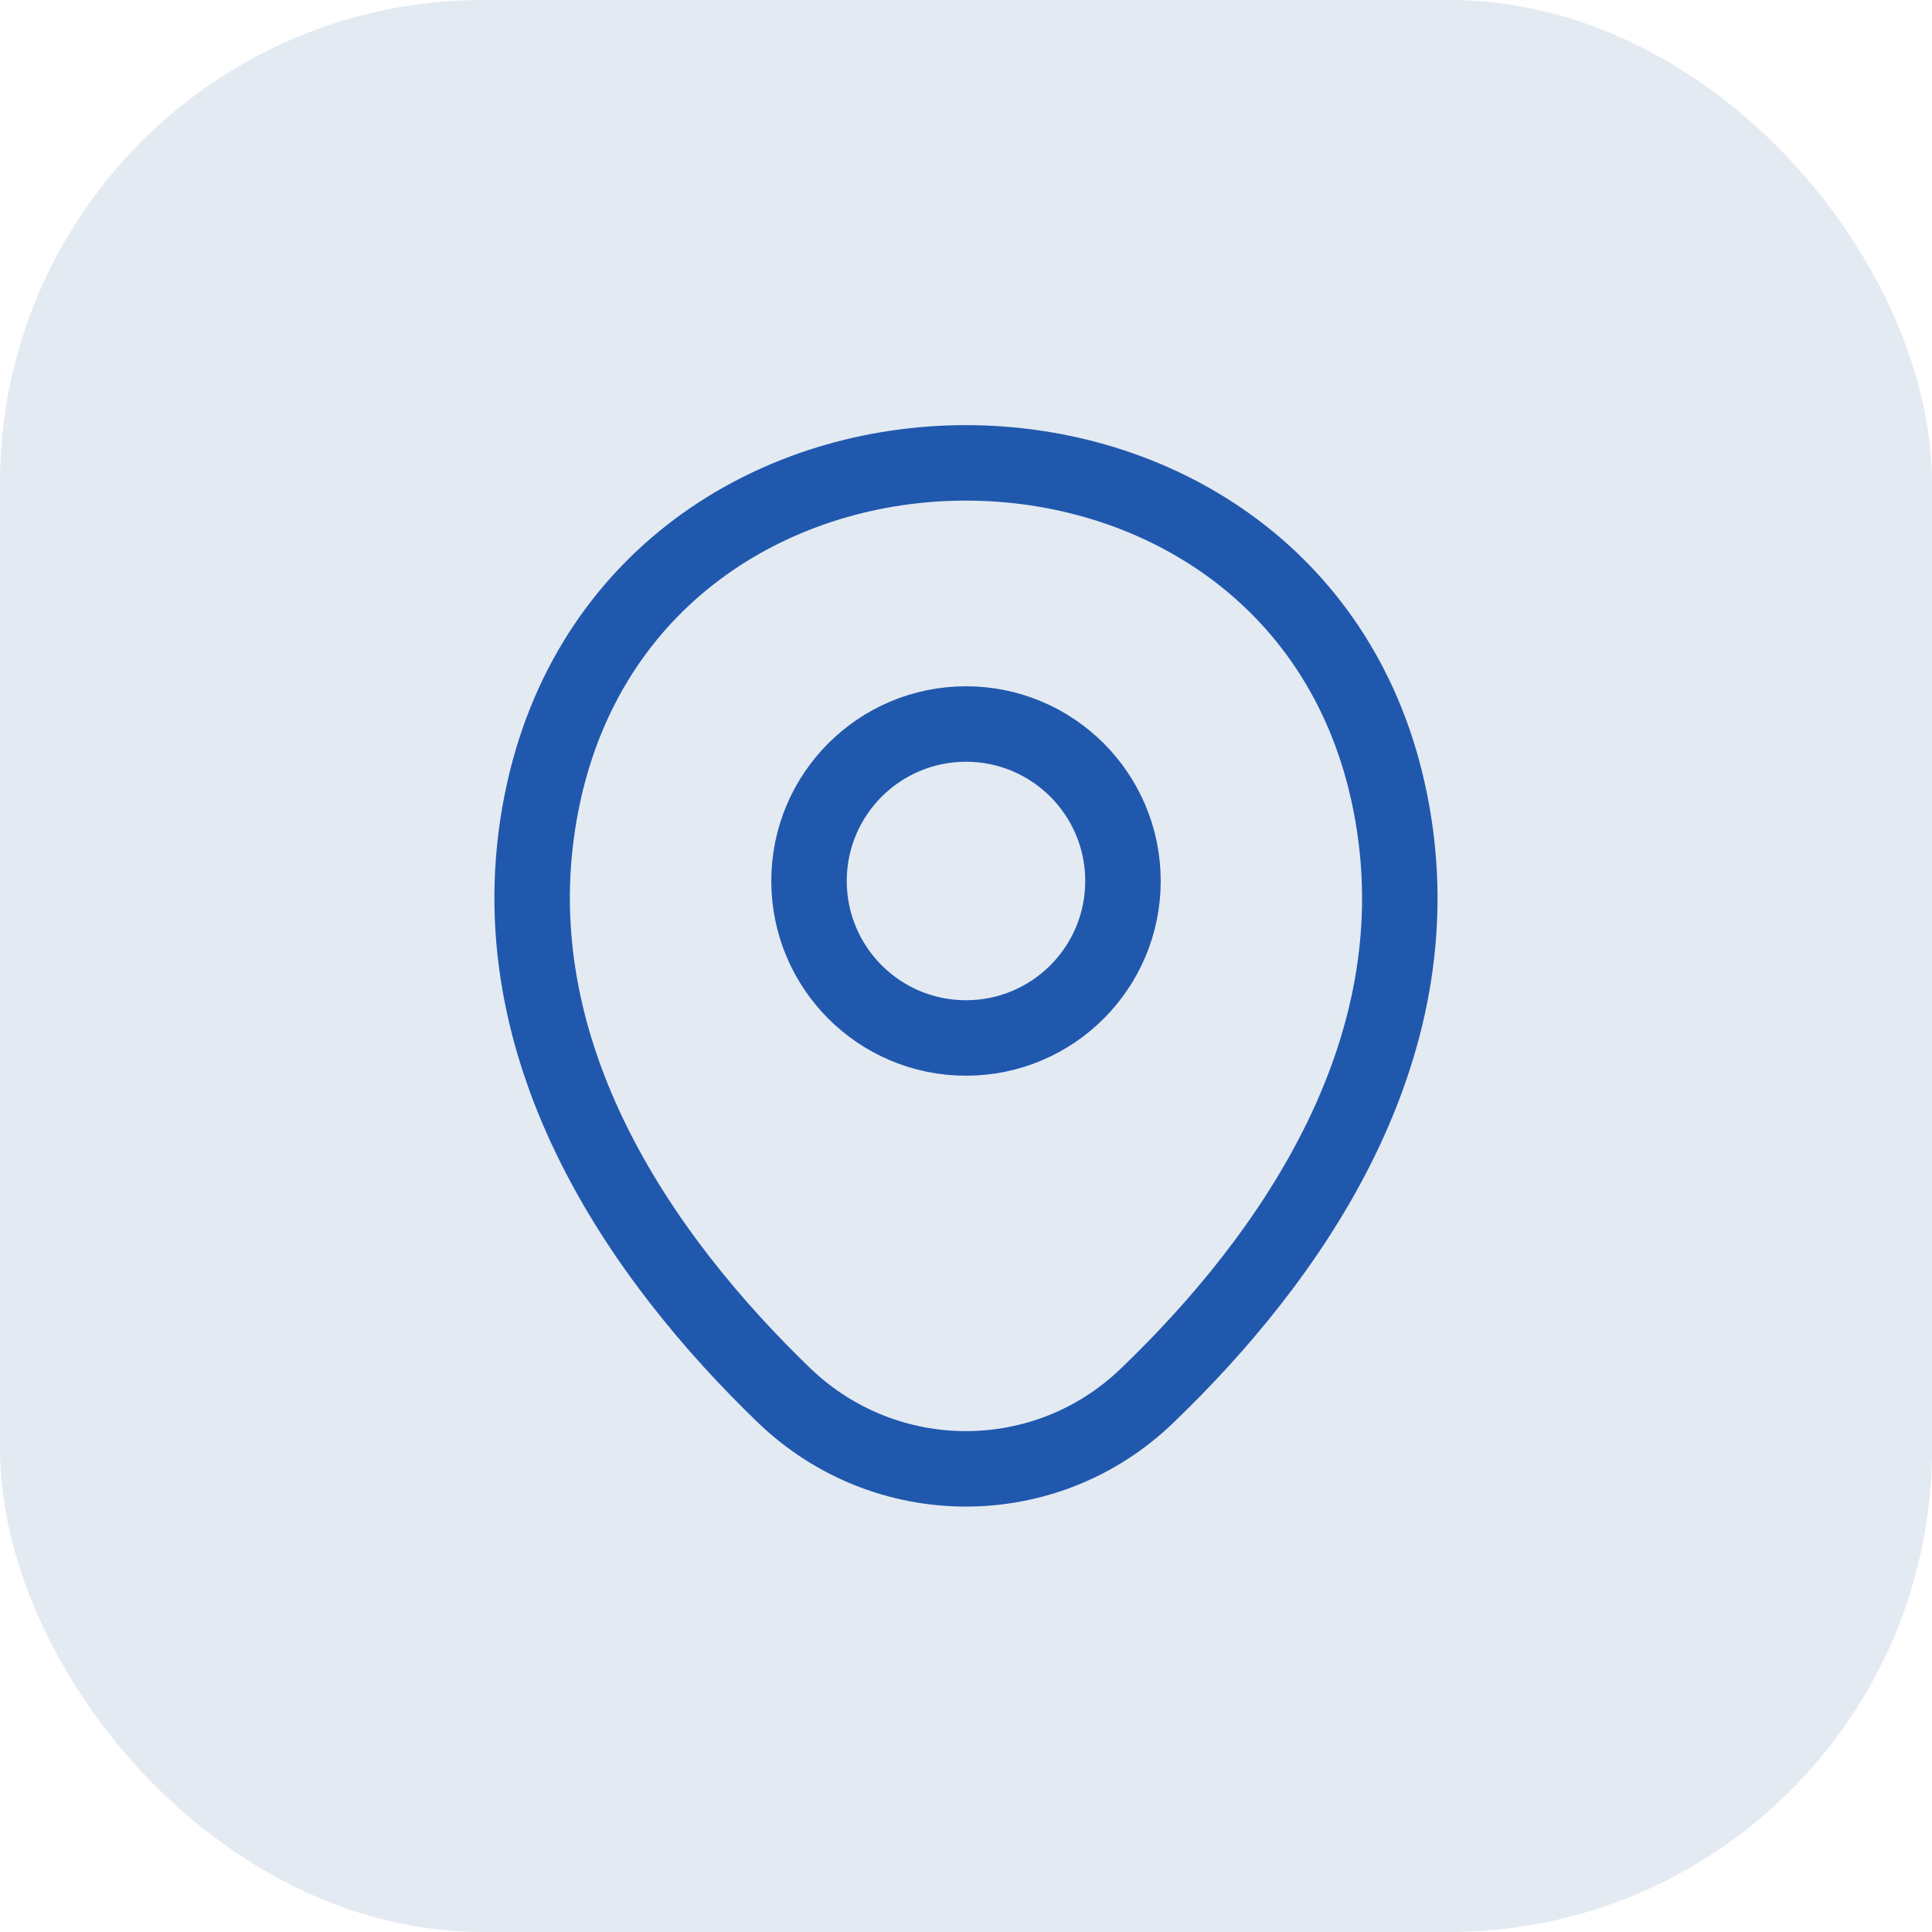 <?xml version="1.0" encoding="UTF-8"?> <svg xmlns="http://www.w3.org/2000/svg" width="32" height="32" viewBox="0 0 32 32" fill="none"><rect width="32" height="32" rx="8" fill="#E4EAF2"></rect><path d="M16 17.192C17.436 17.192 18.6 16.028 18.6 14.592C18.6 13.156 17.436 11.992 16 11.992C14.564 11.992 13.4 13.156 13.4 14.592C13.4 16.028 14.564 17.192 16 17.192Z" stroke="#2058AE" stroke-width="1.25"></path><path d="M9.016 13.075C10.658 5.858 21.35 5.867 22.983 13.083C23.941 17.317 21.308 20.9 19 23.116C17.325 24.733 14.675 24.733 12.991 23.116C10.691 20.9 8.058 17.308 9.016 13.075Z" stroke="#2058AE" stroke-width="1.25"></path></svg> 